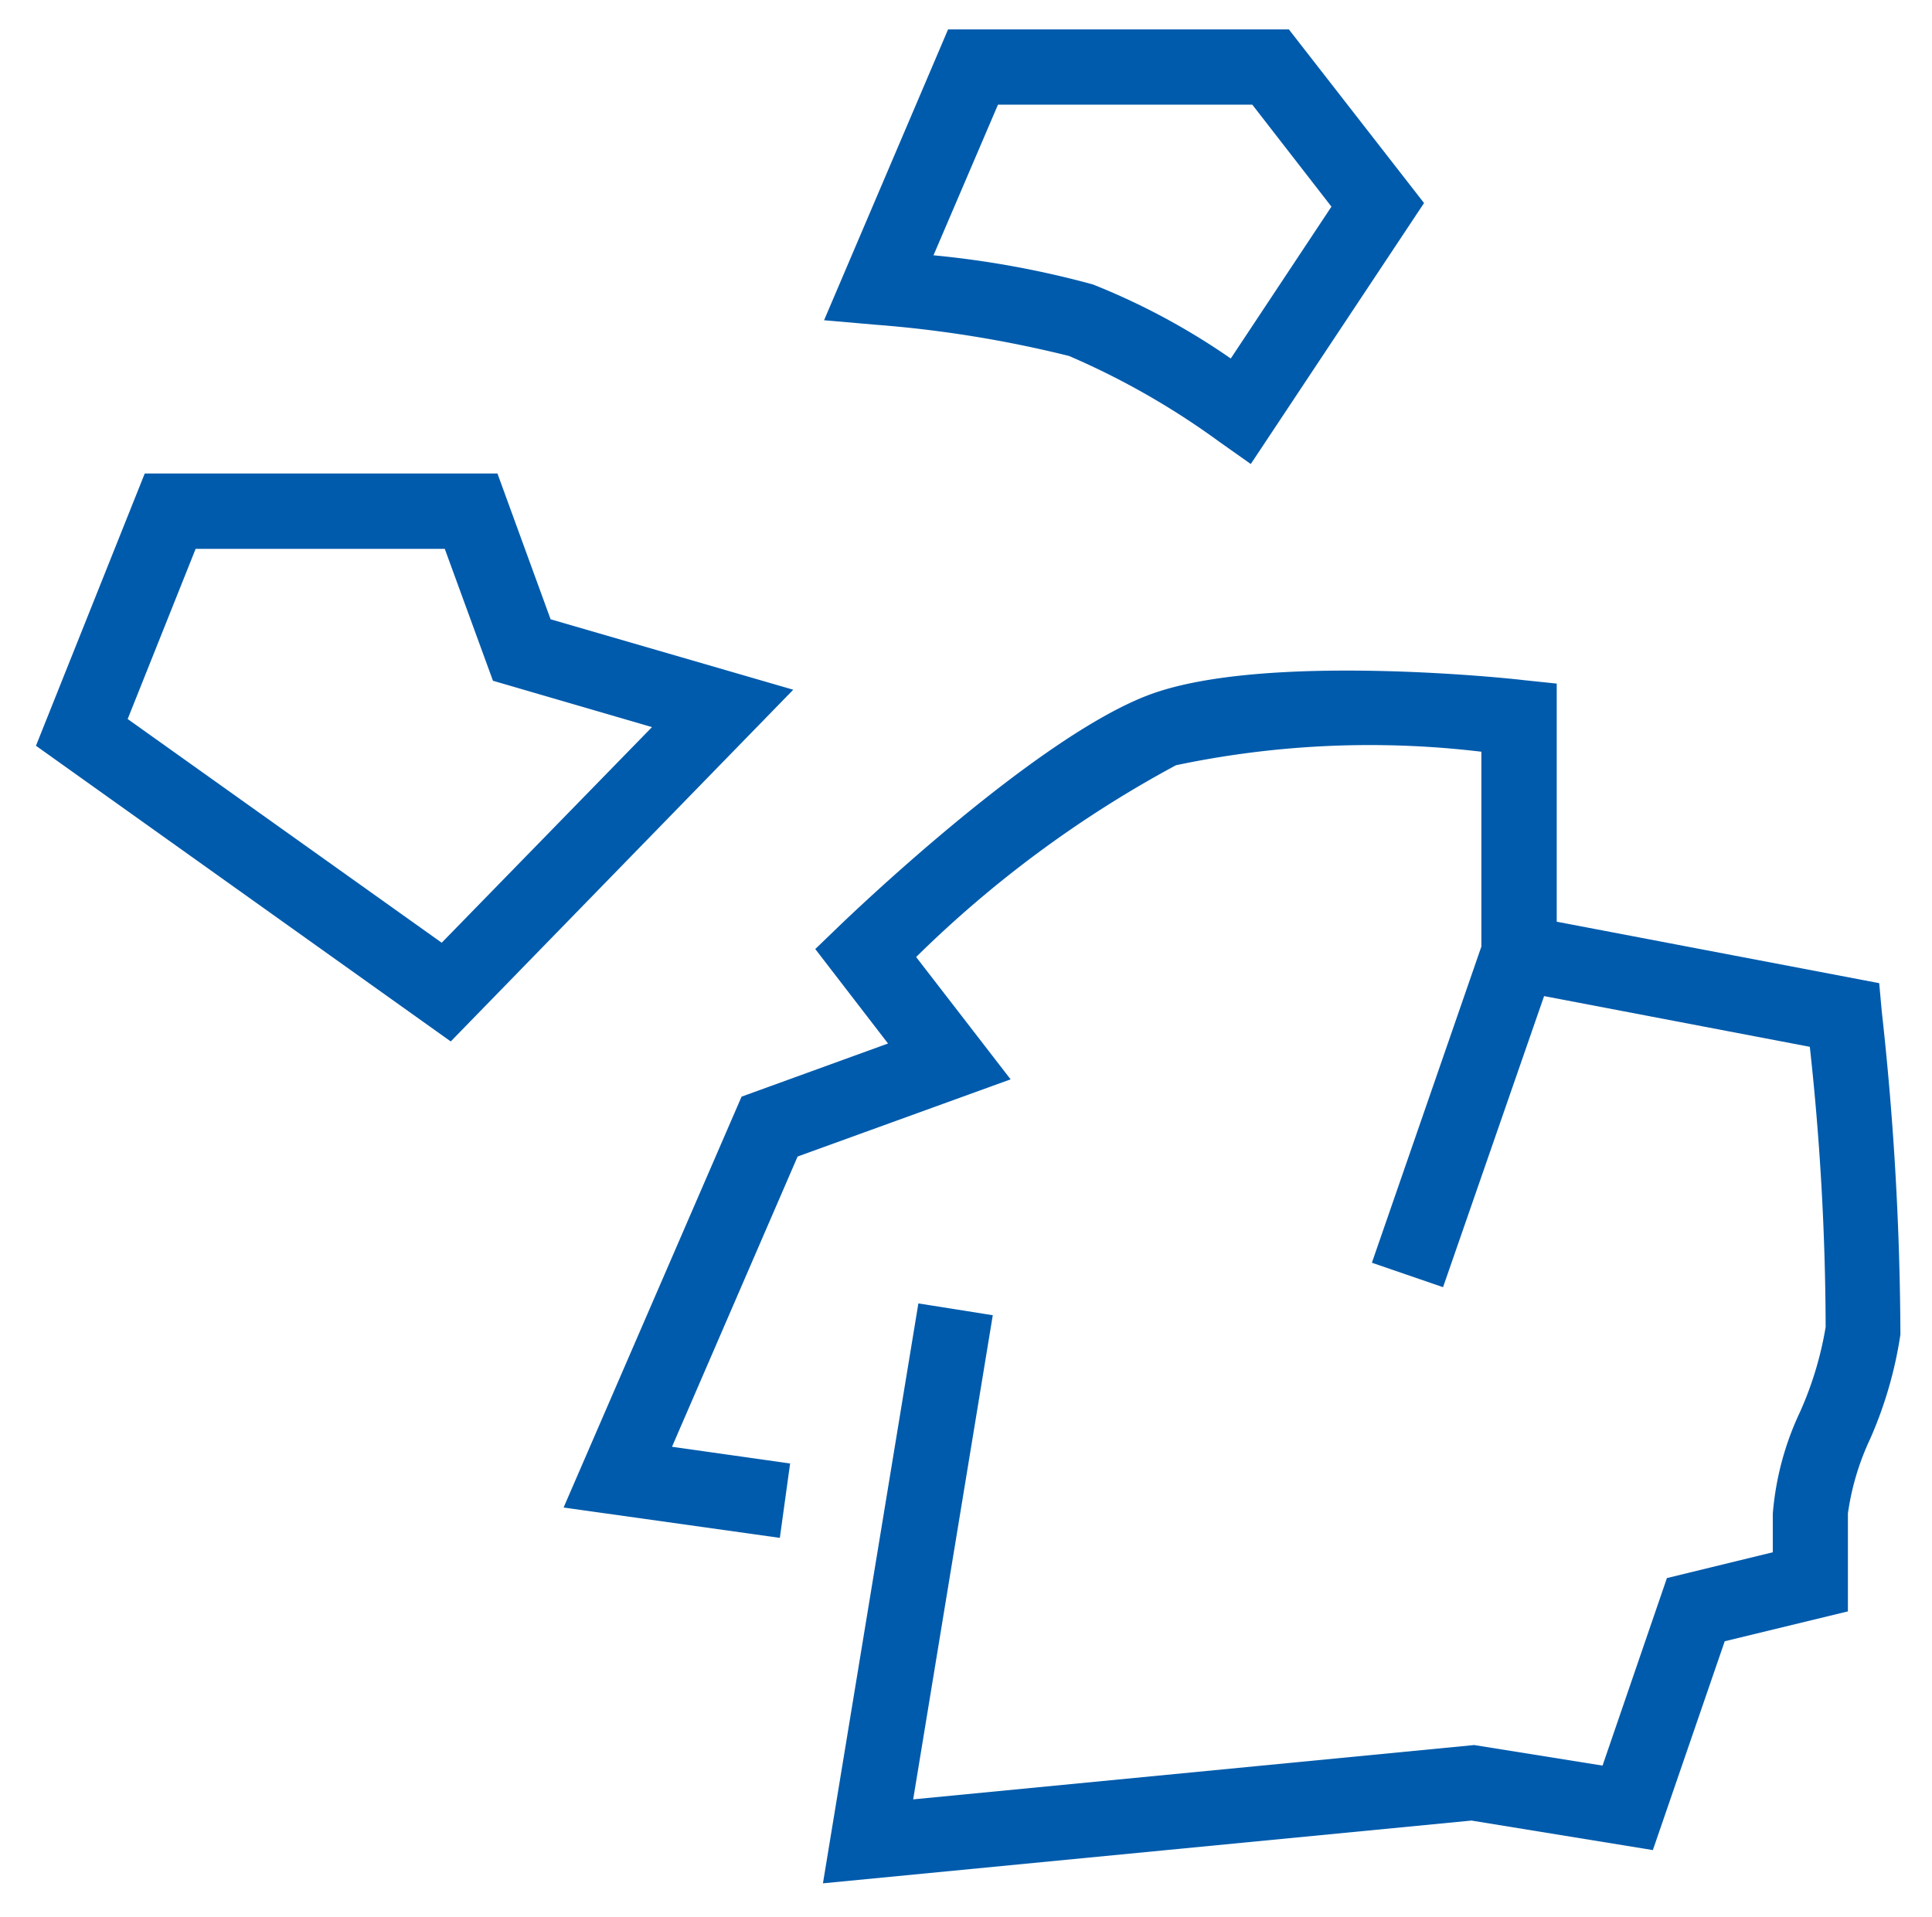<svg xmlns="http://www.w3.org/2000/svg" width="32.717" height="32.467" viewBox="0 0 32.717 32.467">
  <path id="Path_10935" data-name="Path 10935" d="M18325.945,21705.578l1.26.2-1.348,8.2,9.5-.92,2.174.348,1.09-3.176,1.793-.437v-.654a4.972,4.972,0,0,1,.463-1.727,5.877,5.877,0,0,0,.432-1.434,44.4,44.4,0,0,0-.268-4.746l-4.5-.859-1.711,4.93-1.205-.414,1.854-5.355v-3.3a15.908,15.908,0,0,0-5.172.229,19.272,19.272,0,0,0-4.4,3.248l1.6,2.072-3.607,1.307-2.127,4.916,2,.283-.174,1.26-3.662-.514,3.014-6.959,2.48-.9-1.232-1.6.408-.393c.137-.131,3.32-3.2,5.26-3.918s6.146-.268,6.322-.244l.566.059v4.033l5.461,1.041.043.475a51.188,51.188,0,0,1,.316,5.477,6.928,6.928,0,0,1-.512,1.766,4.39,4.39,0,0,0-.377,1.264v1.658l-2.086.506-1.217,3.537-3.072-.5-10.982,1.063Zm-14.943-9.445,1.842-4.611h5.973l.9,2.469,4.109,1.193-5.8,5.957Zm1.553-.453,5.318,3.789,3.561-3.652-2.693-.785-.816-2.234h-4.219Zm18.48-4.7a13.053,13.053,0,0,0-2.539-1.449,19.841,19.841,0,0,0-3.275-.529l-.873-.076,2.1-4.926h5.771l2.289,2.941-2.934,4.42Zm-4.834-3.154a15.946,15.946,0,0,1,2.7.494,11.6,11.6,0,0,1,2.334,1.254l1.705-2.572-1.34-1.727h-4.307Z" transform="translate(-18310.393 -21683.502)" fill="#005bac" stroke="rgba(0,0,0,0)" stroke-width="1"/>
</svg>
